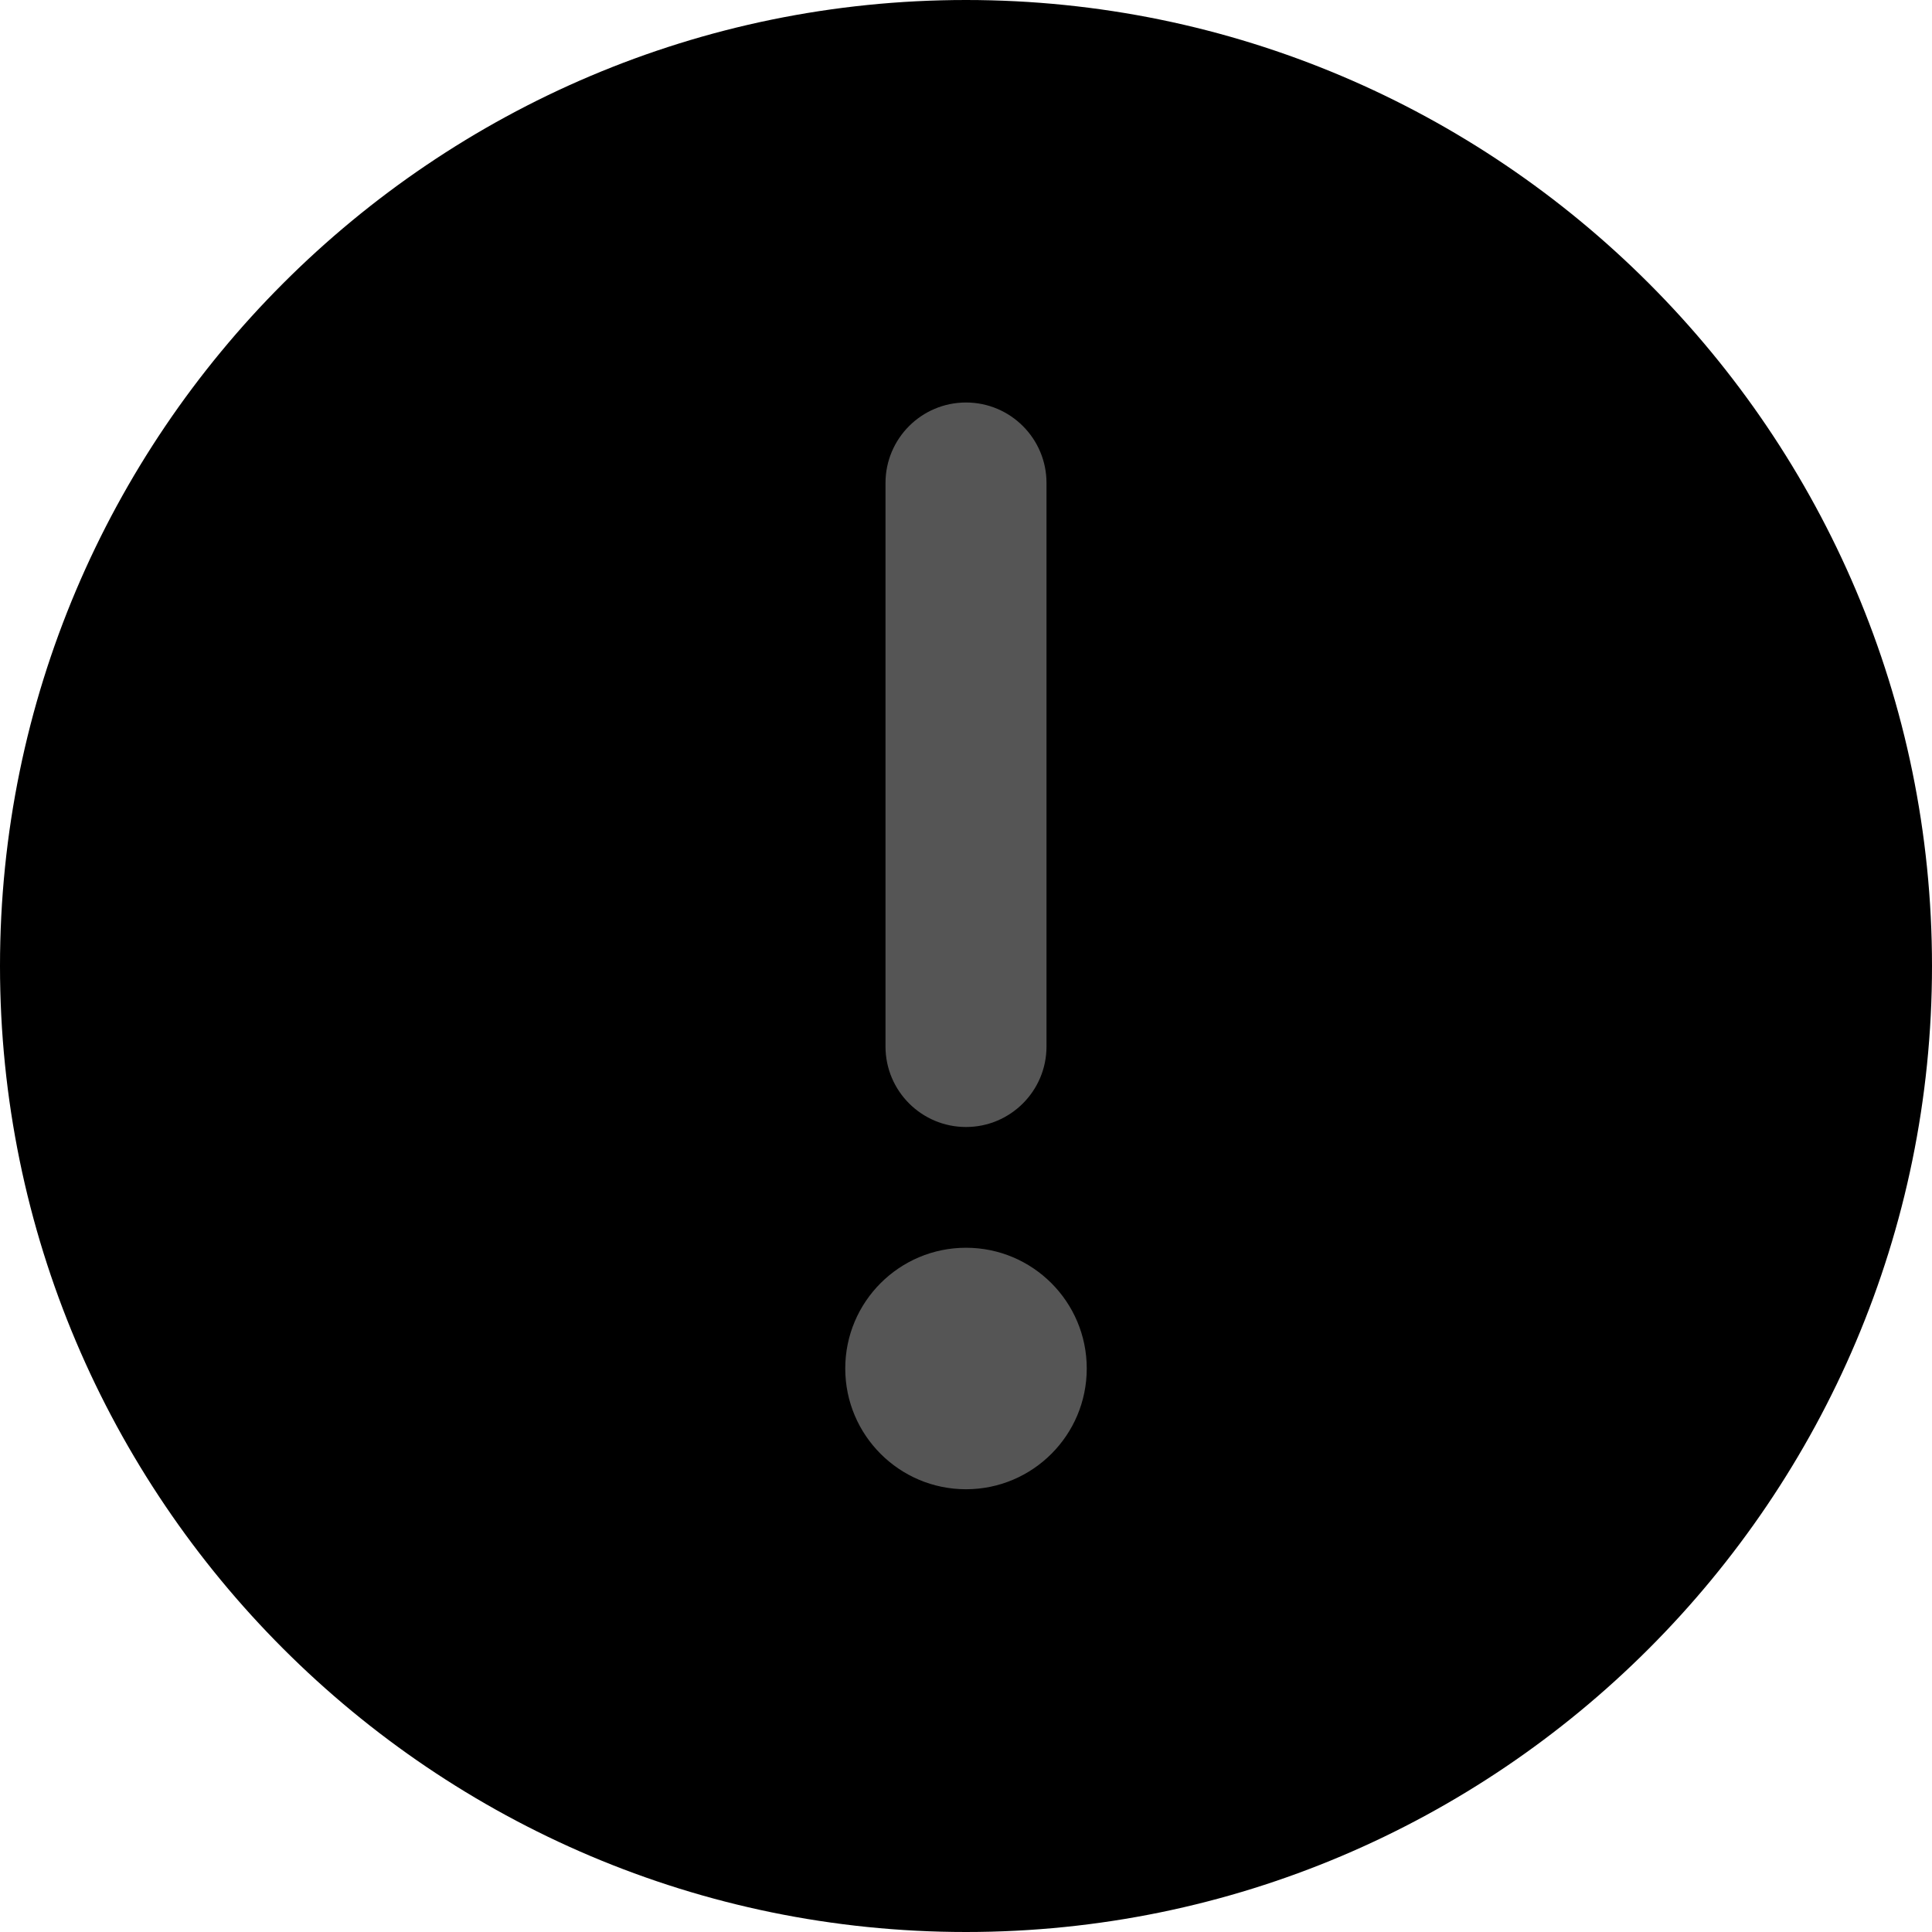 <svg xmlns="http://www.w3.org/2000/svg" width="24" height="24" fill="currentColor" class="wiw-icon wiw-alert-filled" viewBox="0 0 24 24">
  <path fill="#000" fill-rule="evenodd" d="M12,24c-6.617,0 -12,-5.383 -12,-12c0,-6.617 5.383,-12 12,-12c6.617,0 12,5.383 12,12c0,6.617 -5.383,12 -12,12"/>
  <path fill="#555" fill-rule="evenodd" d="M11,6c0,-0.552 0.448,-1 1,-1c0.552,0 1,0.448 1,1v7c0,0.552 -0.448,1 -1,1c-0.552,0 -1,-0.448 -1,-1zM13.5,17c0,0.828 -0.672,1.5 -1.5,1.5c-0.828,0 -1.5,-0.672 -1.5,-1.5c0,-0.828 0.672,-1.5 1.5,-1.5c0.828,0 1.5,0.672 1.5,1.5z"/>
</svg>